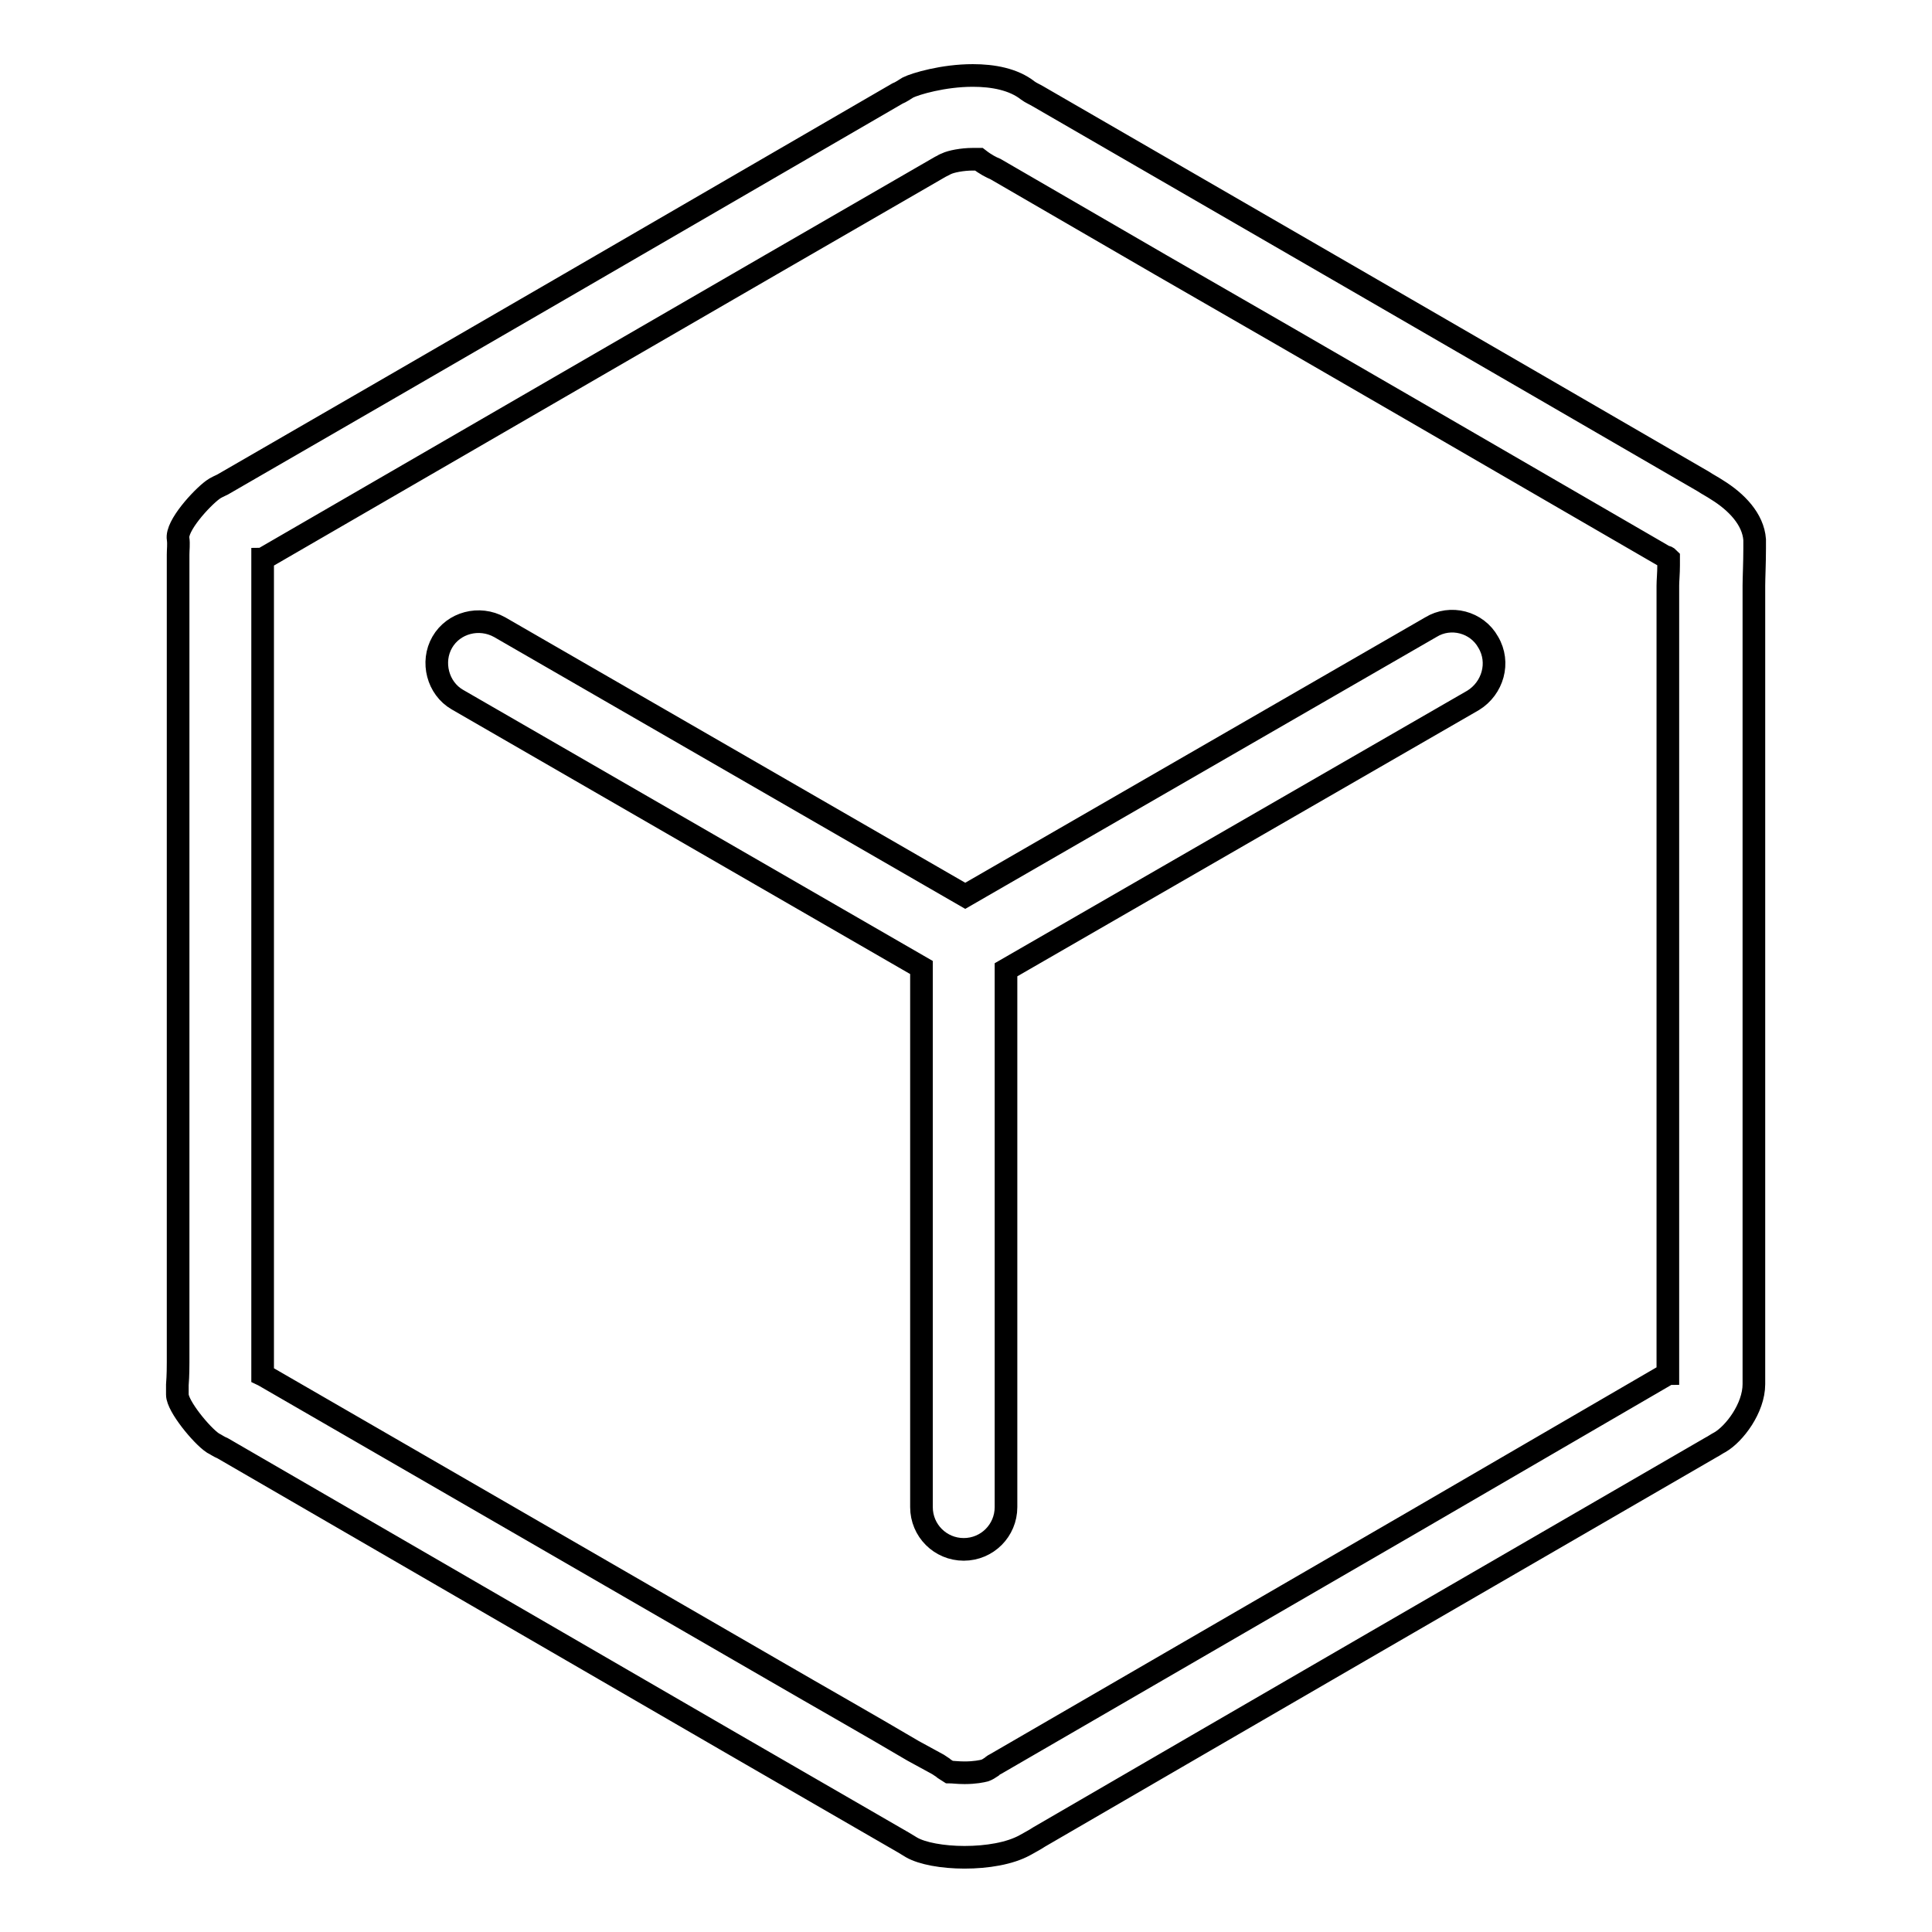 <?xml version="1.0" encoding="utf-8"?>
<!-- Svg Vector Icons : http://www.onlinewebfonts.com/icon -->
<!DOCTYPE svg PUBLIC "-//W3C//DTD SVG 1.1//EN" "http://www.w3.org/Graphics/SVG/1.1/DTD/svg11.dtd">
<svg version="1.1" xmlns="http://www.w3.org/2000/svg" xmlns:xlink="http://www.w3.org/1999/xlink" x="0px" y="0px" viewBox="0 0 256 256" enable-background="new 0 0 256 256" xml:space="preserve">
<g><g><path stroke-width="3" fill-opacity="0" stroke="#000000"  d="M128.9,21.1c0.4,0,0.7,0,0.8,0c0.9,0.7,1.7,1.1,2.2,1.3c0,0,0,0,0,0l21.9,12.7c22.1,12.7,44.1,25.5,66.2,38.3c0.3,0.2,0.5,0.3,0.8,0.4c0.1,0,0.2,0.1,0.3,0.2c0,0.3,0,0.6,0,0.9c0,1.1-0.1,2-0.1,2.7v24.5v79.9c0,0-0.1,0-0.1,0.1l-33.7,19.6l-55.2,32c-0.2,0.1-0.4,0.2-0.6,0.4c-0.3,0.2-0.6,0.4-0.9,0.5c-0.4,0.1-1.3,0.3-2.7,0.3c-0.9,0-1.6-0.1-2-0.1c-0.3-0.2-0.7-0.4-0.9-0.6l-0.6-0.4L121,232c-6.1-3.6-12.3-7.1-18.5-10.7l-19.2-11.1l-48.1-27.8c-0.1-0.1-0.2-0.1-0.4-0.2c0-0.7,0-1.1,0-1.5v-22.9V74.1c0,0,0,0,0,0c0.1,0,0.2-0.1,0.3-0.2C65,56.6,94.8,39.3,124.6,22.1l0.4-0.2c0.1-0.1,0.2-0.1,0.4-0.2C126,21.4,127.5,21.1,128.9,21.1 M128.9,10c-3.9,0-7.6,1.1-8.6,1.6c-0.5,0.3-0.9,0.6-1.4,0.8C89.1,29.7,59.3,47,29.5,64.2c-0.4,0.2-0.9,0.4-1.3,0.7c-1.5,1.1-4.9,4.8-4.6,6.5c0.1,0.7,0,1.4,0,2.1c0,28,0,56.1,0,84.1c0,7.6,0,15.3,0,22.9c0,0.5,0,1.7-0.1,3c0,0.4,0,0.9,0,1.3c0,1.5,3.2,5.4,4.7,6.4c0.4,0.2,0.8,0.5,1.3,0.7c22.4,13,44.9,26,67.3,39c7.3,4.2,14.5,8.4,21.8,12.6c0.7,0.4,1.4,0.8,2.2,1.3c1.4,0.8,4.1,1.3,7,1.3c3,0,6-0.5,8-1.6c0.7-0.4,1.3-0.7,1.9-1.1c29.6-17.2,59.3-34.4,89-51.6c0.4-0.2,0.8-0.5,1.2-0.7c1.9-1.1,4.5-4.5,4.5-7.7c0-0.4,0-0.8,0-1.3c0-26.7,0-53.3,0-80c0-8.2,0-16.4,0-24.5c0-1,0.1-3,0.1-4.9c0-0.4,0-0.8,0-1.2c-0.2-2.7-2.4-5-5-6.6c-0.6-0.4-1.2-0.7-1.8-1.1c-29.3-17-58.7-34-88.1-51c-0.5-0.3-1-0.5-1.4-0.8C134.3,10.5,131.6,10,128.9,10L128.9,10z"/><path stroke-width="3" fill-opacity="0" stroke="#000000"  d="M197.2,85.1c-1.5-2.7-5-3.6-7.6-2l-61.7,35.6L66.2,83.1c-2.7-1.5-6.1-0.6-7.6,2c-1.5,2.6-0.6,6.1,2,7.6l61.5,35.5v71.5c0,3.1,2.5,5.6,5.6,5.6l0,0c3.1,0,5.6-2.5,5.6-5.6v-71.2l61.9-35.7C197.8,91.2,198.8,87.8,197.2,85.1z"/></g></g>
</svg>